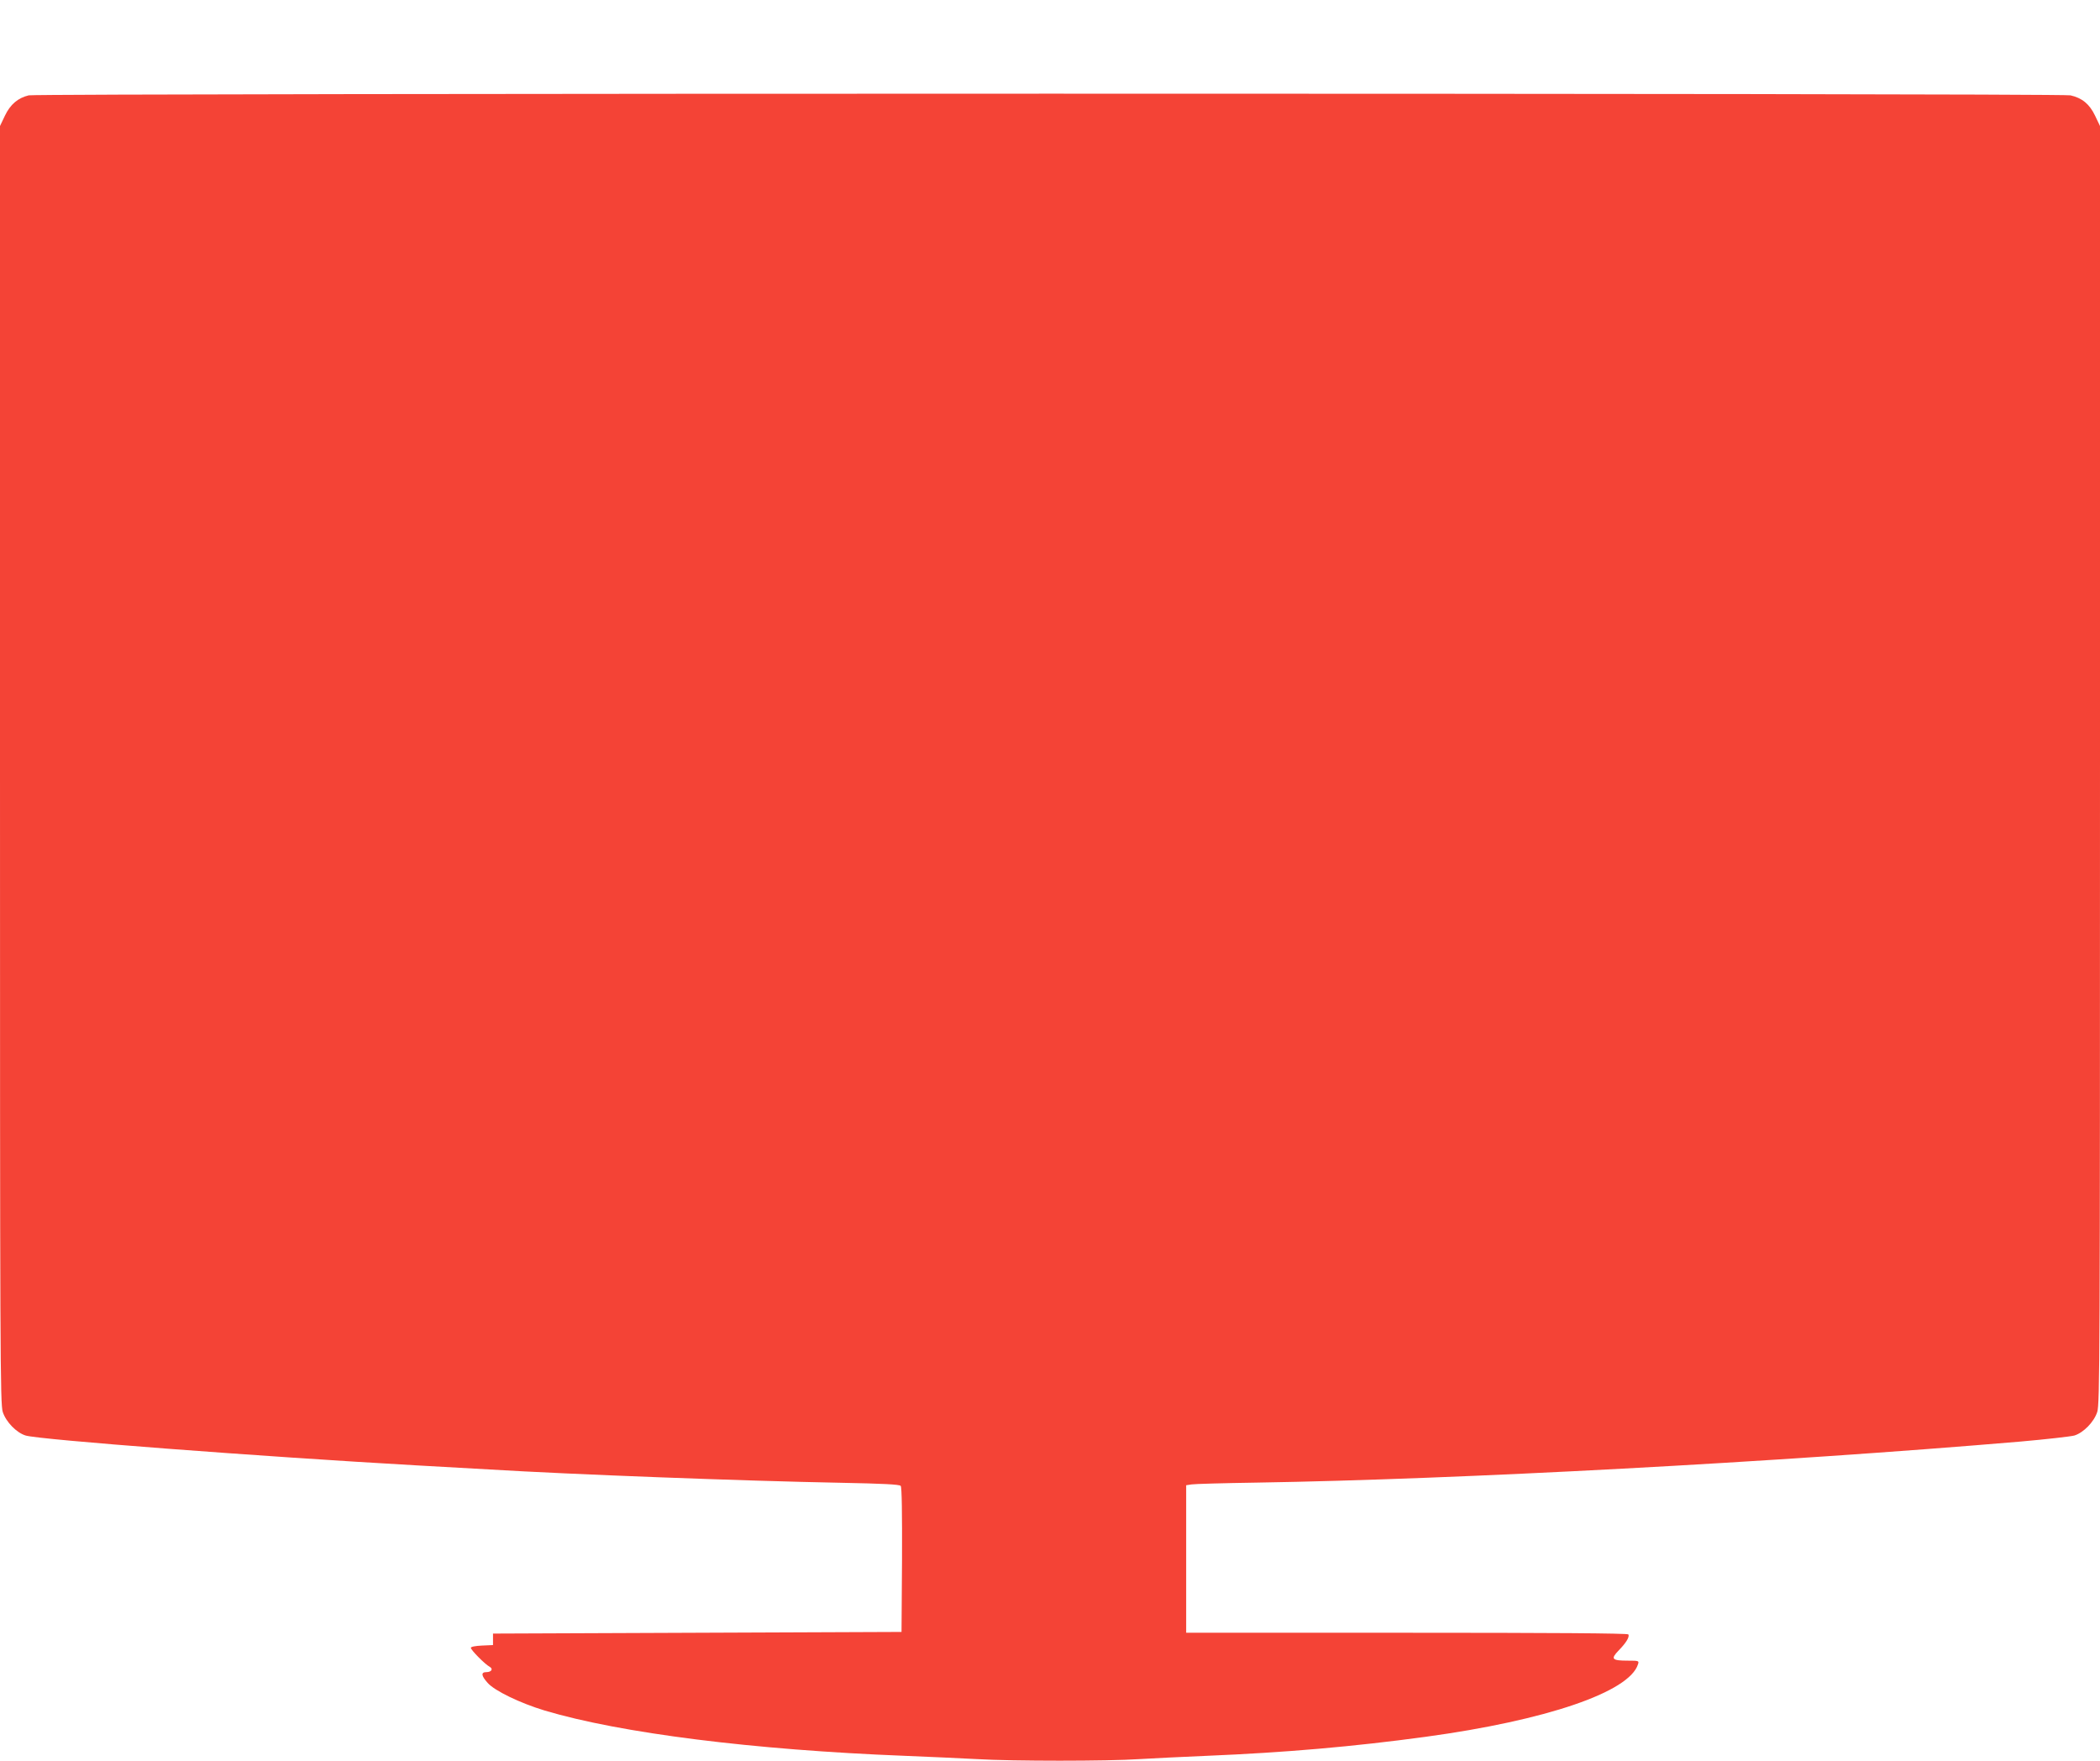 <?xml version="1.0" standalone="no"?>
<!DOCTYPE svg PUBLIC "-//W3C//DTD SVG 20010904//EN"
 "http://www.w3.org/TR/2001/REC-SVG-20010904/DTD/svg10.dtd">
<svg version="1.0" xmlns="http://www.w3.org/2000/svg"
 width="1280pt" height="1073pt" viewBox="0 0 1280 1073"
 preserveAspectRatio="xMidYMid meet">
<g transform="translate(0,1073) scale(0.1,-0.1)"
fill="#f44336" stroke="none">
<path d="M175 10149 c-66 -16 -112 -55 -145 -124 l-30 -63 0 -3894 c0 -3599 1
-3898 17 -3943 20 -61 84 -126 139 -143 87 -26 1430 -128 2384 -182 195 -11
396 -22 445 -25 492 -30 1553 -70 2138 -81 260 -5 360 -10 367 -19 7 -8 9
-168 8 -451 l-3 -439 -1245 -5 -1245 -5 0 -35 0 -35 -67 -3 c-41 -2 -68 -7
-68 -14 0 -13 86 -100 114 -115 24 -13 12 -33 -20 -33 -33 0 -31 -22 8 -65 41
-48 199 -124 348 -169 462 -138 1273 -240 2195 -276 149 -6 347 -15 440 -20
218 -13 796 -13 990 0 83 5 267 14 410 20 479 20 894 56 1335 116 735 100
1242 273 1294 442 7 21 5 22 -61 22 -99 0 -107 10 -57 62 47 48 68 84 59 98
-4 7 -484 10 -1351 10 l-1344 0 0 450 0 449 33 5 c17 3 196 8 397 11 1236 20
3170 124 4654 250 159 14 308 31 330 37 55 17 119 82 139 143 16 45 17 344 17
3943 l0 3894 -30 63 c-34 71 -79 108 -150 124 -59 14 -12387 13 -12445 0z"/>
</g>
</svg>
